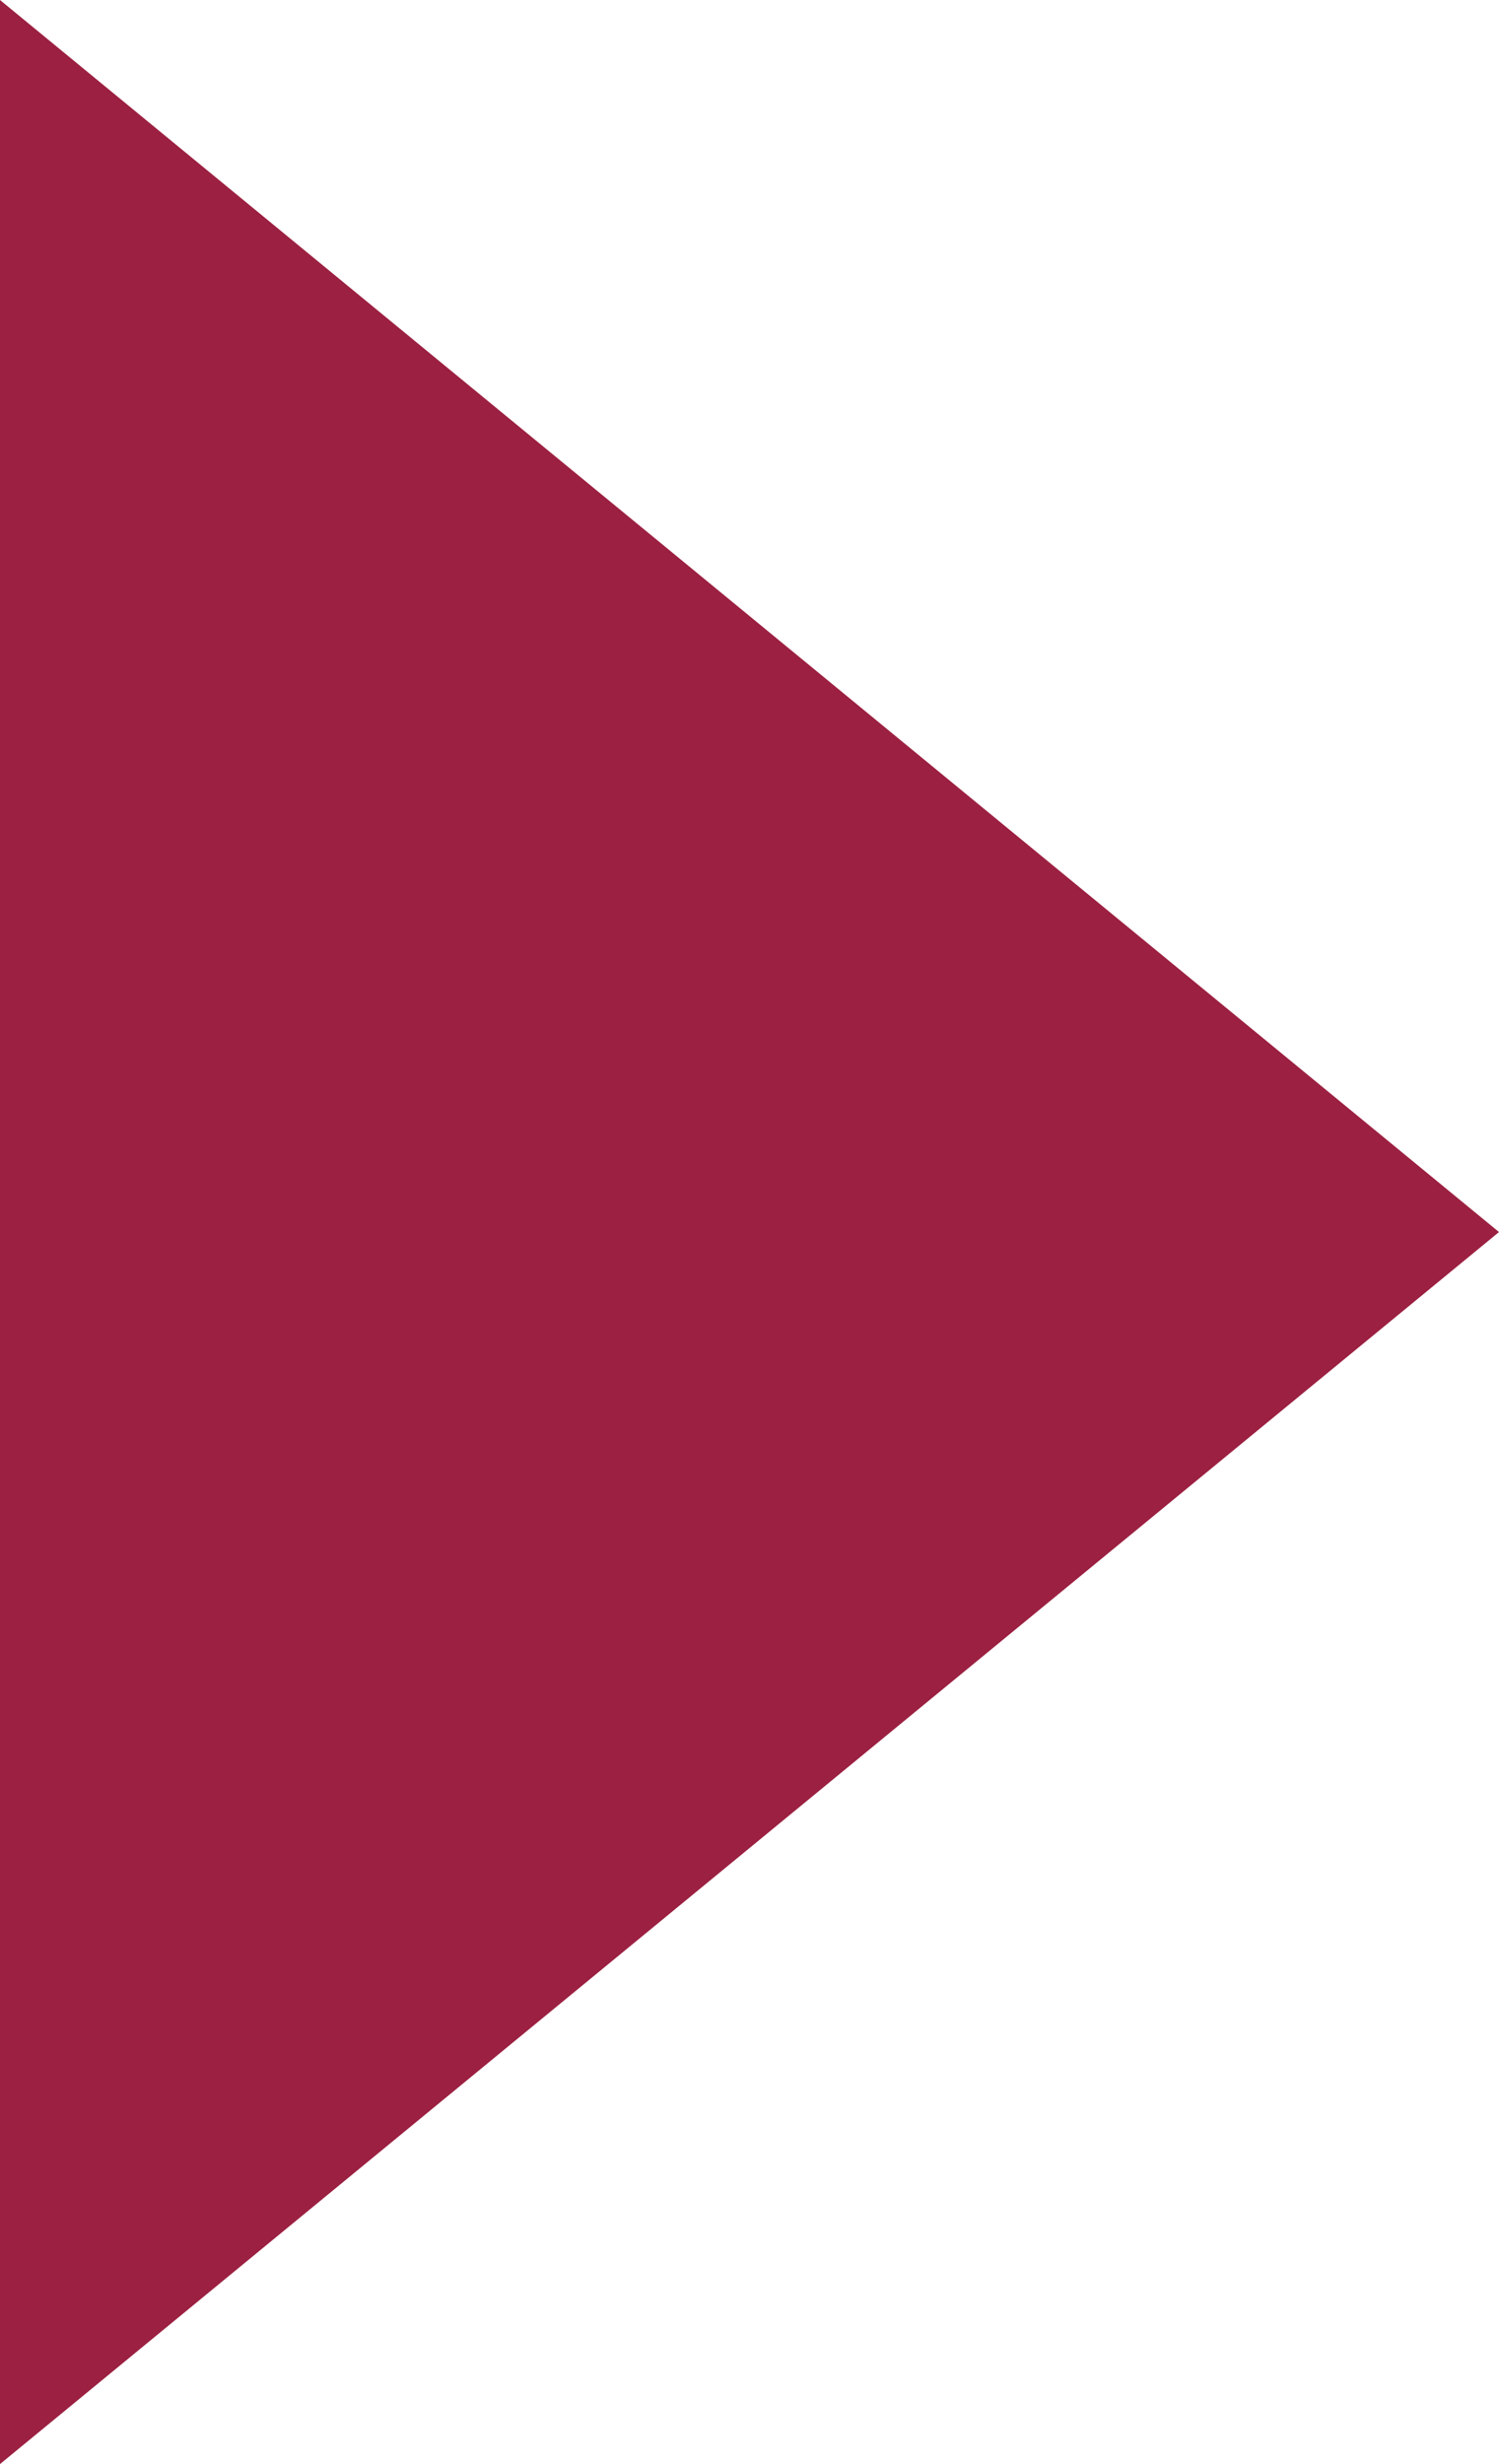 <?xml version="1.0" encoding="utf-8"?>
<!-- Generator: Adobe Illustrator 24.0.3, SVG Export Plug-In . SVG Version: 6.00 Build 0)  -->
<svg version="1.1" id="レイヤー_1" xmlns="http://www.w3.org/2000/svg" xmlns:xlink="http://www.w3.org/1999/xlink" x="0px"
	 y="0px" viewBox="0 0 14 23" style="enable-background:new 0 0 14 23;" xml:space="preserve">
<style type="text/css">
	.st0{fill:#9C2041;}
</style>
<g id="レイヤー_1_1_">
</g>
<g id="CHAR">
	<g>
		<polygon class="st0" points="0,0 14,11.5 0,23 		"/>
	</g>
</g>
</svg>
